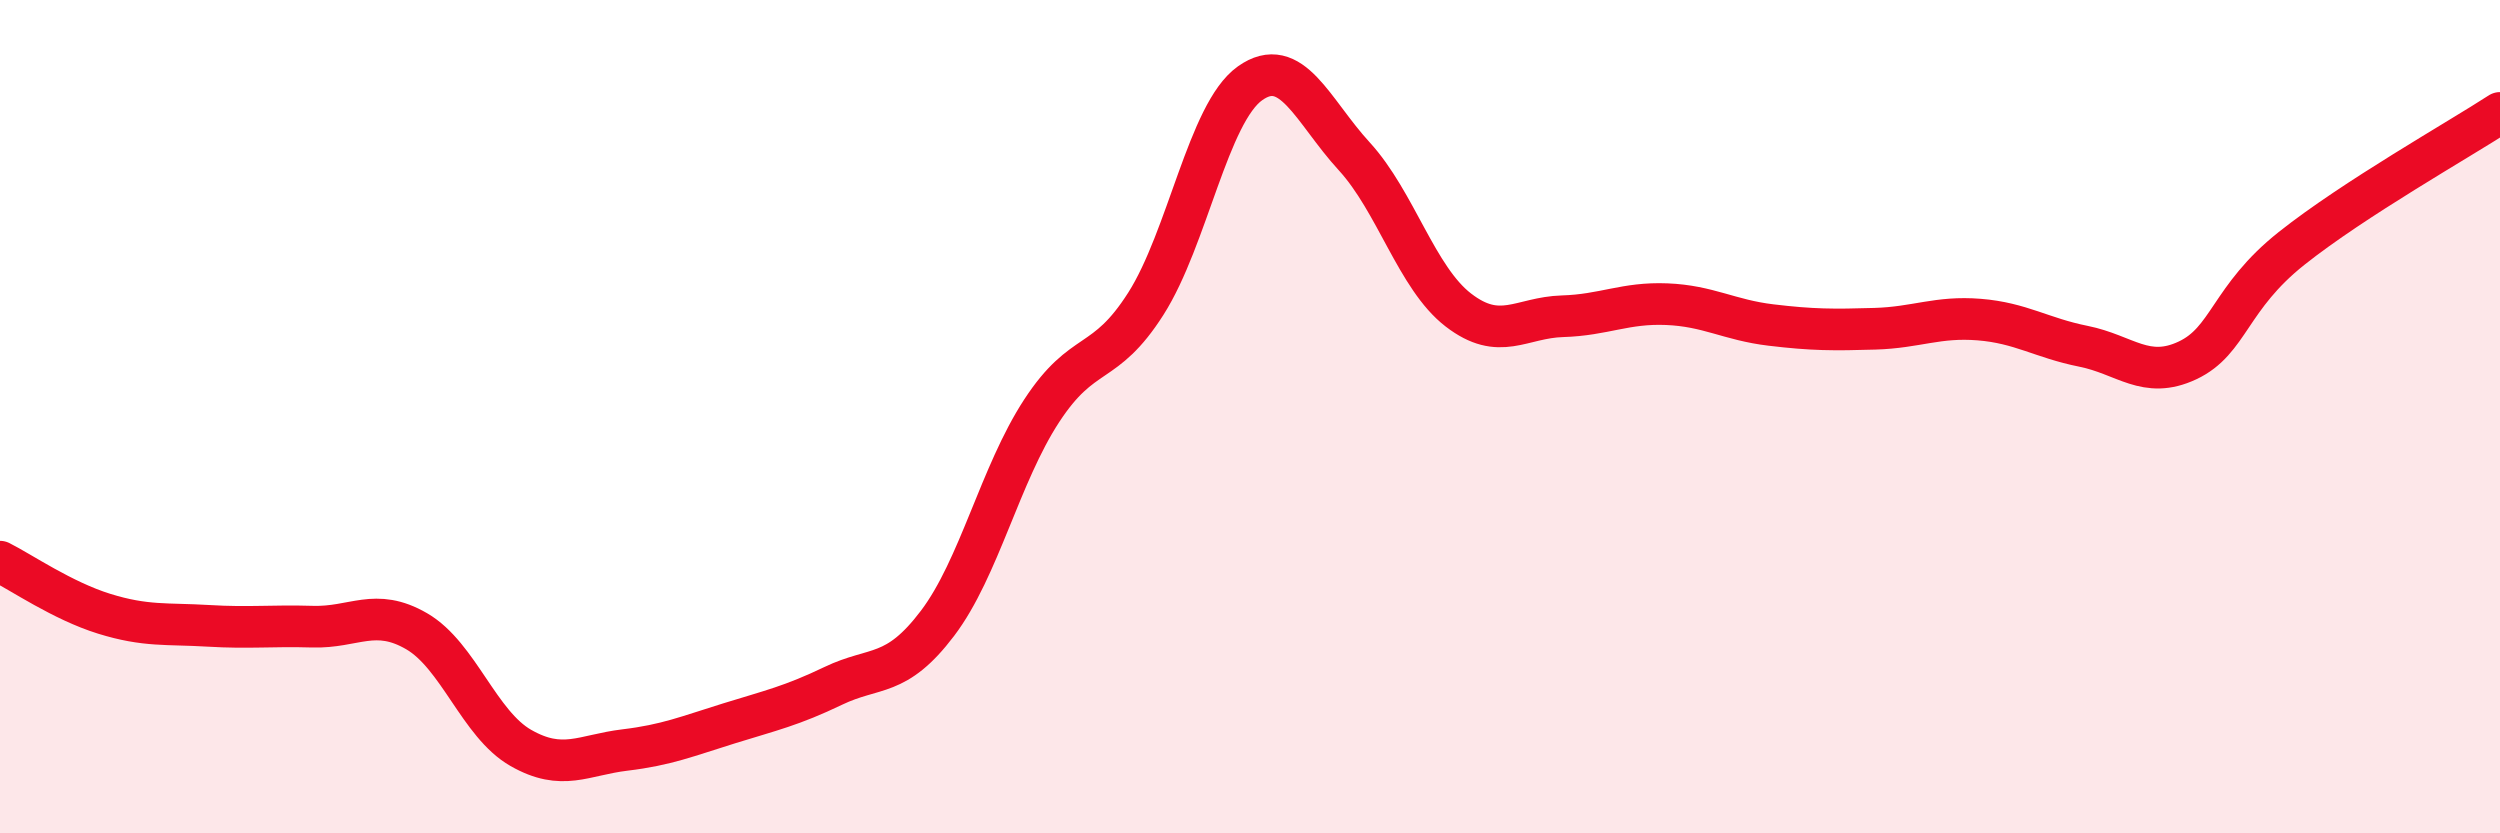 
    <svg width="60" height="20" viewBox="0 0 60 20" xmlns="http://www.w3.org/2000/svg">
      <path
        d="M 0,13.48 C 0.5,13.73 1.5,14.42 2.5,14.73 C 3.5,15.04 4,14.96 5,15.02 C 6,15.08 6.5,15.01 7.5,15.04 C 8.5,15.07 9,14.57 10,15.15 C 11,15.73 11.5,17.38 12.5,17.95 C 13.5,18.52 14,18.12 15,18 C 16,17.88 16.5,17.67 17.5,17.36 C 18.5,17.05 19,16.94 20,16.46 C 21,15.98 21.5,16.28 22.5,14.96 C 23.5,13.64 24,11.39 25,9.86 C 26,8.33 26.5,8.86 27.5,7.29 C 28.5,5.72 29,2.71 30,2 C 31,1.29 31.5,2.66 32.5,3.75 C 33.5,4.84 34,6.67 35,7.44 C 36,8.21 36.5,7.62 37.5,7.59 C 38.5,7.56 39,7.26 40,7.3 C 41,7.34 41.5,7.68 42.5,7.8 C 43.5,7.92 44,7.92 45,7.89 C 46,7.86 46.5,7.59 47.5,7.67 C 48.5,7.75 49,8.11 50,8.31 C 51,8.51 51.5,9.12 52.5,8.65 C 53.5,8.18 53.5,7.15 55,5.96 C 56.5,4.77 59,3.36 60,2.71L60 20L0 20Z"
        fill="#EB0A25"
        opacity="0.1"
        stroke-linecap="round"
        stroke-linejoin="round"
      />
      <path
        d="M 0,13.48 C 0.5,13.73 1.5,14.42 2.5,14.73 C 3.5,15.04 4,14.96 5,15.02 C 6,15.08 6.5,15.01 7.5,15.04 C 8.5,15.07 9,14.57 10,15.15 C 11,15.73 11.5,17.38 12.5,17.95 C 13.5,18.52 14,18.12 15,18 C 16,17.88 16.5,17.67 17.5,17.36 C 18.5,17.05 19,16.94 20,16.46 C 21,15.98 21.5,16.28 22.5,14.96 C 23.5,13.64 24,11.39 25,9.86 C 26,8.33 26.5,8.86 27.5,7.29 C 28.5,5.72 29,2.71 30,2 C 31,1.29 31.5,2.66 32.5,3.75 C 33.5,4.84 34,6.67 35,7.44 C 36,8.21 36.5,7.62 37.5,7.59 C 38.5,7.56 39,7.26 40,7.3 C 41,7.34 41.5,7.68 42.5,7.8 C 43.5,7.92 44,7.92 45,7.89 C 46,7.86 46.5,7.59 47.5,7.67 C 48.5,7.75 49,8.11 50,8.31 C 51,8.51 51.5,9.12 52.5,8.65 C 53.5,8.18 53.5,7.15 55,5.96 C 56.5,4.77 59,3.36 60,2.71"
        stroke="#EB0A25"
        stroke-width="1"
        fill="none"
        stroke-linecap="round"
        stroke-linejoin="round"
      />
    </svg>
  